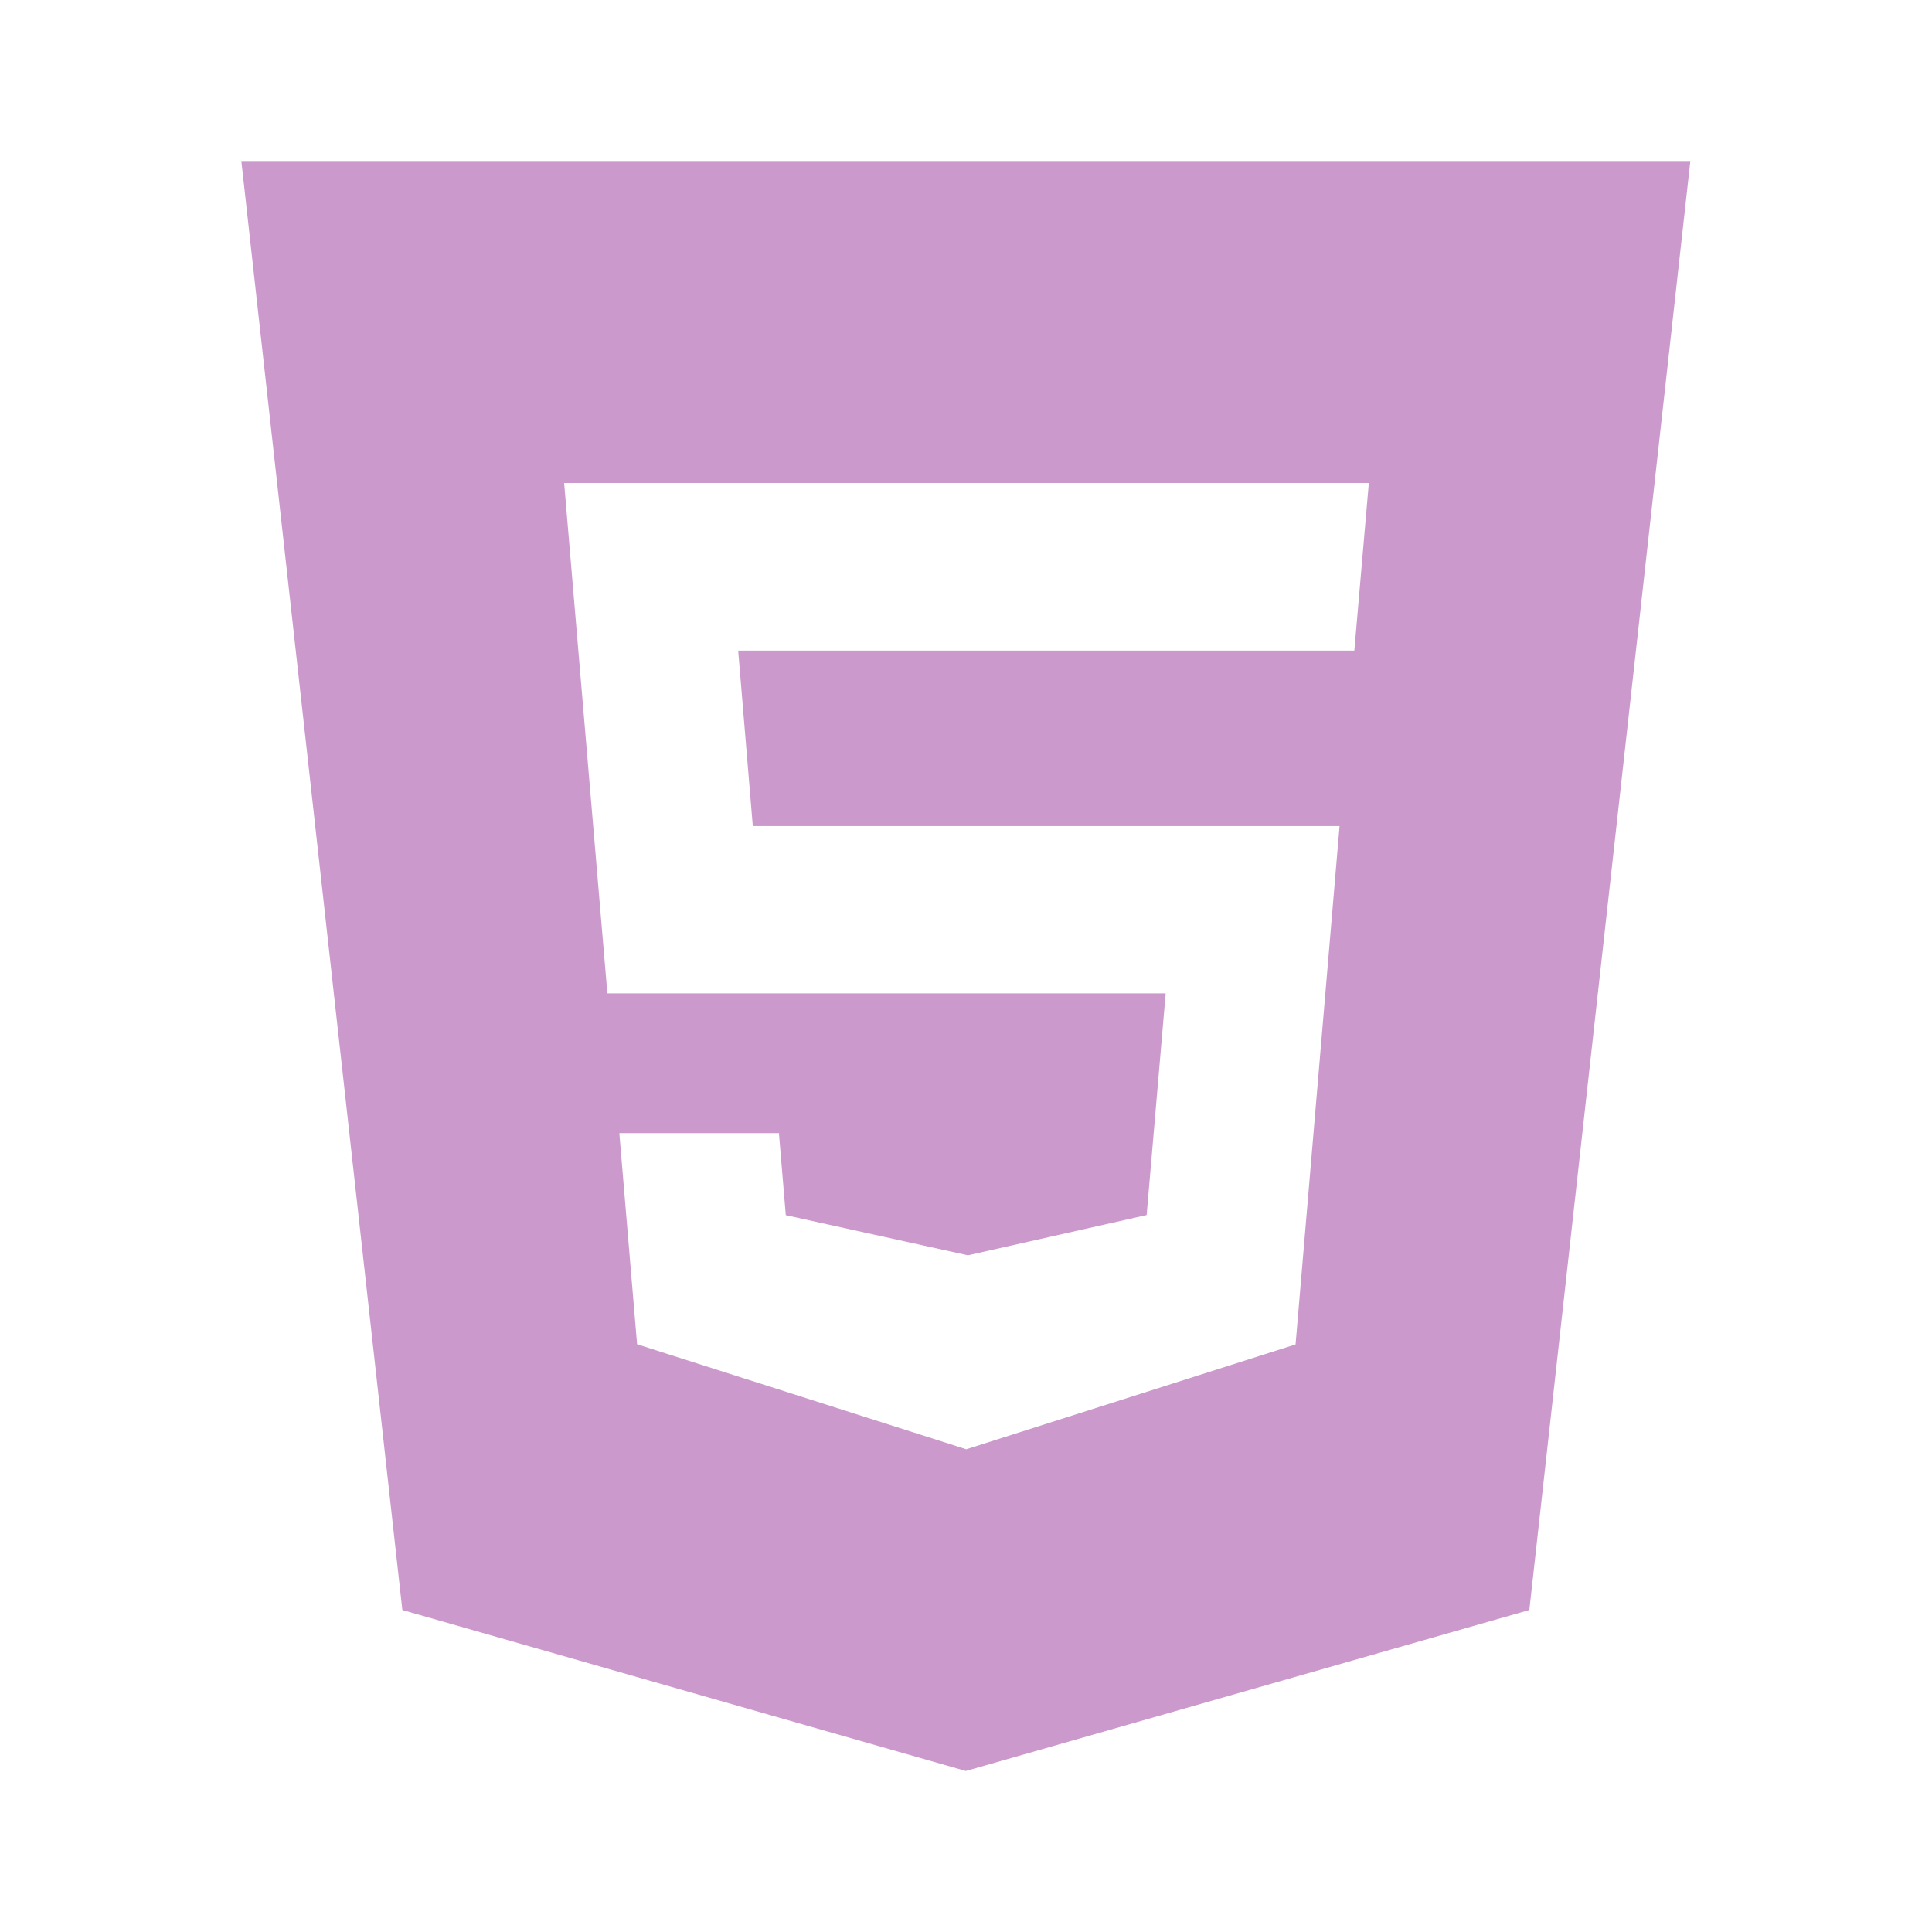 <?xml version="1.0" encoding="UTF-8"?>
<svg xmlns="http://www.w3.org/2000/svg" xmlns:xlink="http://www.w3.org/1999/xlink" viewBox="0 0 48 48" width="48px" height="48px">
<g id="surface6081475">
<path style=" stroke:none;fill-rule:nonzero;fill:rgb(80%,60%,80%);fill-opacity:1;" d="M 41.996 4 L 5.996 4 L 9.996 40 L 23.996 44 L 37.996 40 Z M 33.648 16.164 L 18.34 16.164 L 18.703 20.523 L 33.281 20.523 L 32.188 33.402 L 24.004 36.008 L 23.922 35.98 L 15.828 33.398 L 15.387 28.152 L 19.352 28.152 L 19.523 30.191 L 24.047 31.188 L 28.488 30.188 L 28.961 24.68 L 15.09 24.68 L 14.016 12 L 34.008 12 Z M 33.648 16.164 "/>
</g>
</svg>
